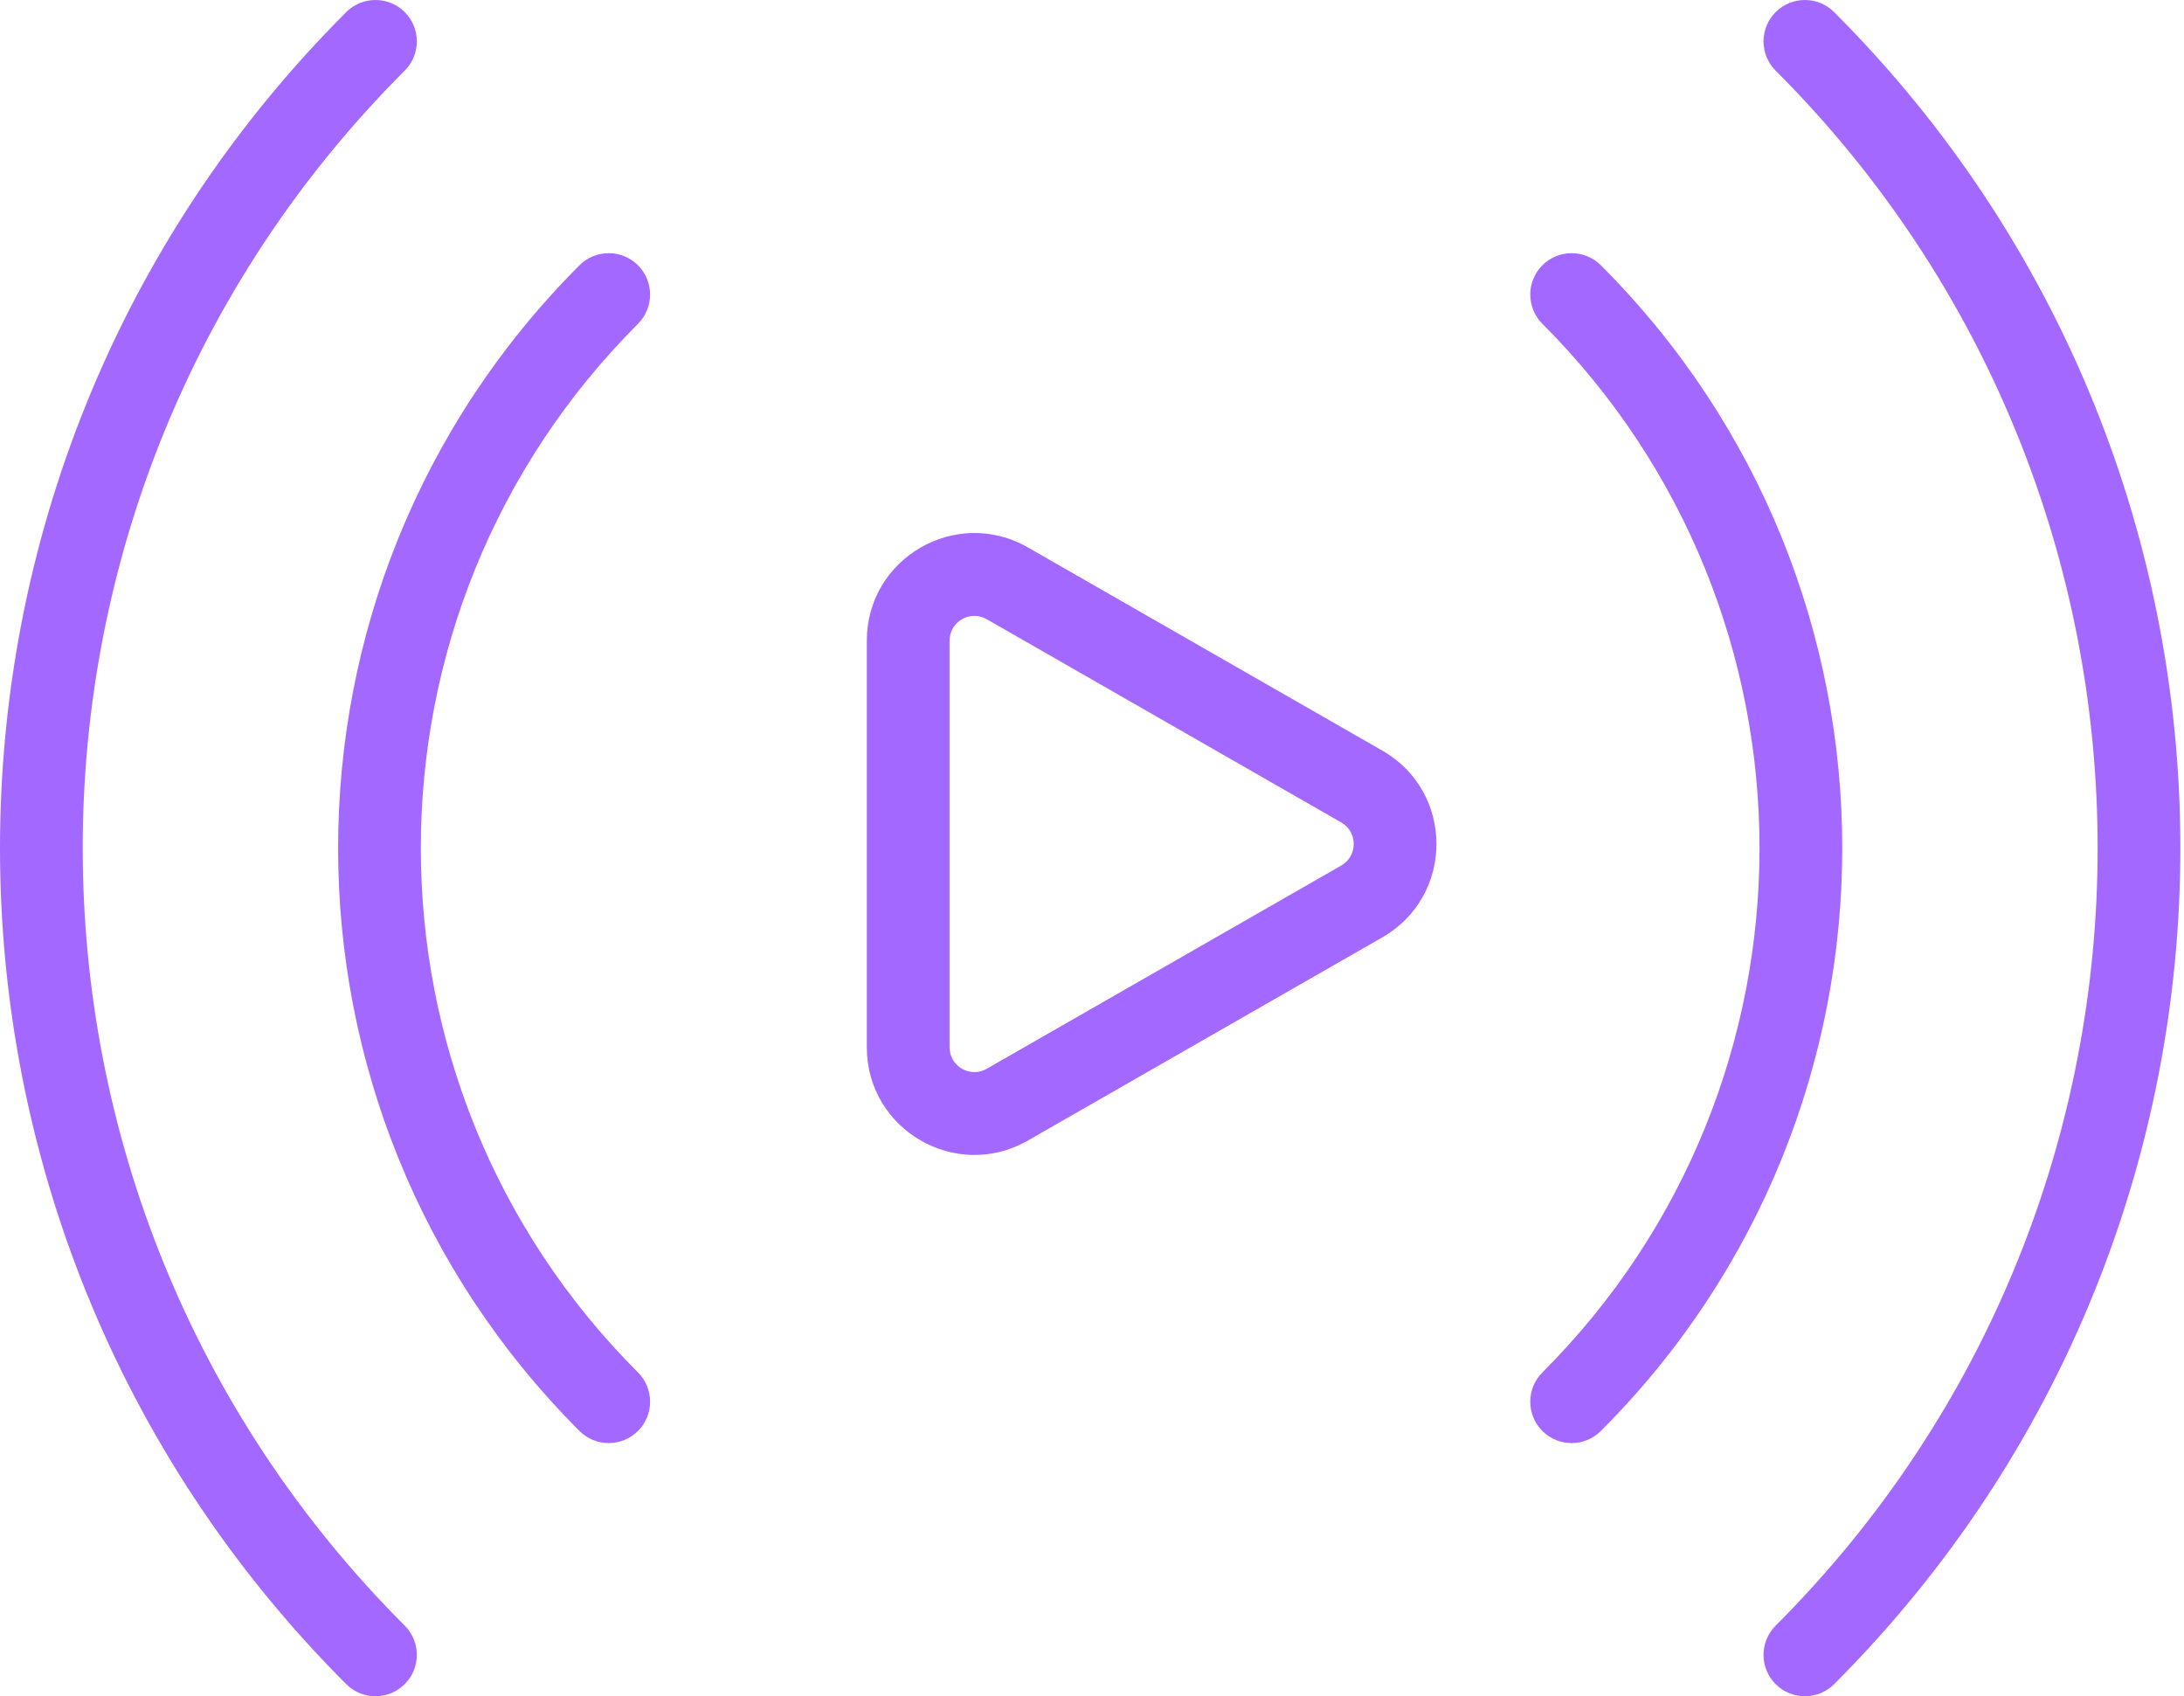 <?xml version="1.0" encoding="UTF-8"?> <svg xmlns="http://www.w3.org/2000/svg" width="264" height="205" viewBox="0 0 264 205" fill="none"><path fill-rule="evenodd" clip-rule="evenodd" d="M119.272 129.168L162.13 104.603C164.141 103.45 164.141 100.55 162.13 99.397L119.272 74.832C117.272 73.686 114.78 75.13 114.78 77.435V126.565C114.78 128.87 117.272 130.314 119.272 129.168ZM167.103 113.279C175.816 108.284 175.816 95.716 167.103 90.721L124.245 66.156C115.578 61.189 104.78 67.446 104.78 77.435V126.565C104.78 136.554 115.578 142.811 124.245 137.843L167.103 113.279Z" fill="#A368FF"></path><path fill-rule="evenodd" clip-rule="evenodd" d="M48.921 1.464C50.874 3.417 50.874 6.583 48.921 8.536C-2.974 60.431 -2.974 144.569 48.921 196.464C50.874 198.417 50.874 201.583 48.921 203.536C46.969 205.488 43.803 205.488 41.85 203.536C-13.95 147.735 -13.95 57.265 41.85 1.464C43.803 -0.488 46.969 -0.488 48.921 1.464ZM214.639 1.464C216.592 -0.488 219.758 -0.488 221.71 1.464C277.511 57.265 277.511 147.735 221.71 203.536C219.758 205.488 216.592 205.488 214.639 203.536C212.687 201.583 212.687 198.417 214.639 196.464C266.534 144.569 266.534 60.431 214.639 8.536C212.687 6.583 212.687 3.417 214.639 1.464ZM77.119 32.062C79.071 34.015 79.071 37.181 77.119 39.133C42.122 74.13 42.122 130.87 77.119 165.867C79.071 167.819 79.071 170.985 77.119 172.938C75.166 174.89 72 174.89 70.047 172.938C31.146 134.036 31.146 70.964 70.047 32.062C72 30.11 75.166 30.11 77.119 32.062ZM186.442 32.062C188.395 30.11 191.561 30.11 193.513 32.062C232.415 70.964 232.415 134.036 193.513 172.938C191.561 174.89 188.395 174.89 186.442 172.938C184.489 170.985 184.489 167.819 186.442 165.867C221.438 130.87 221.438 74.13 186.442 39.133C184.489 37.181 184.489 34.015 186.442 32.062Z" fill="#A368FF"></path></svg> 